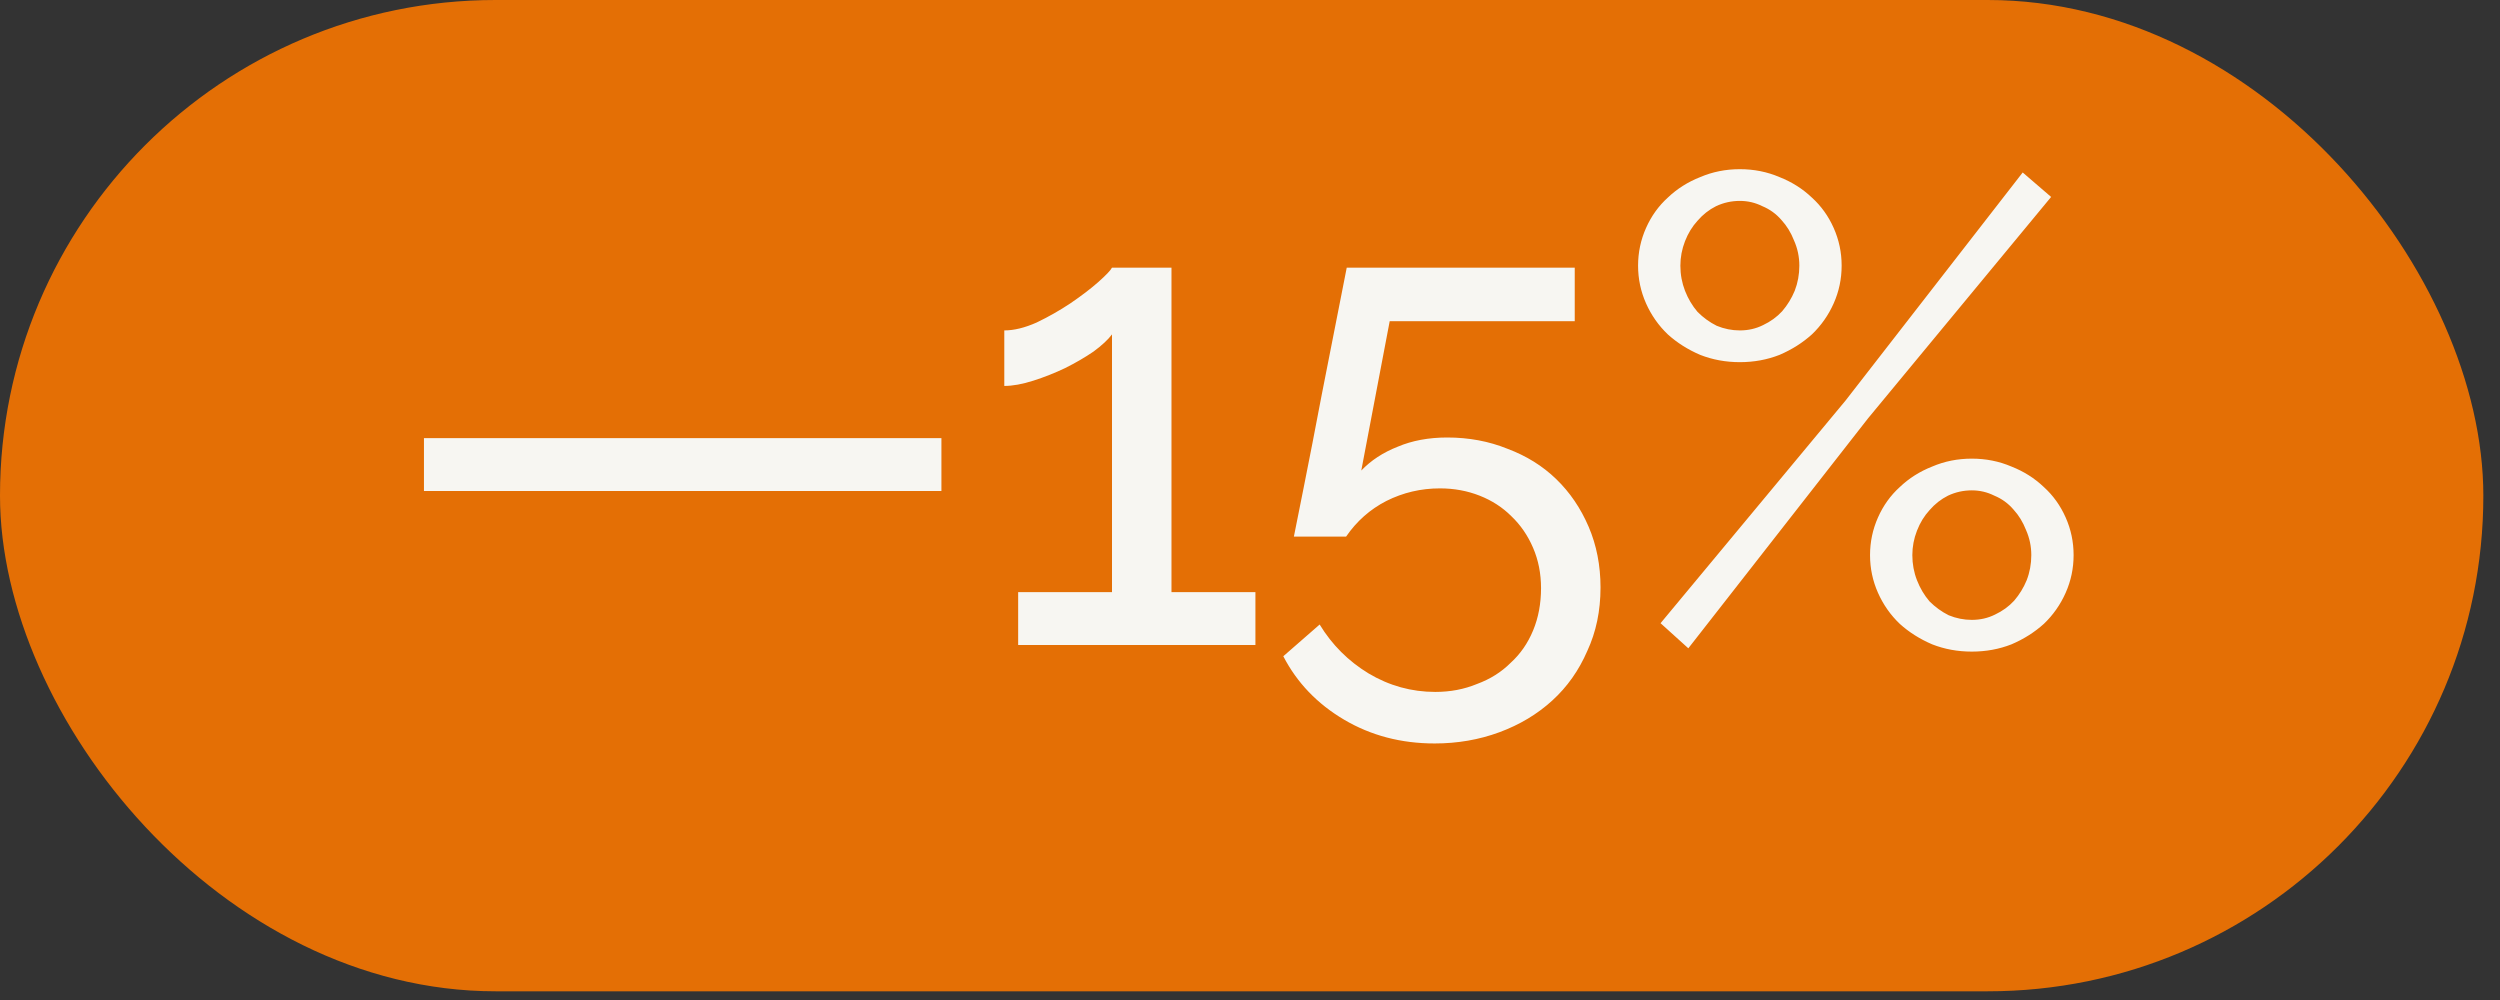 <svg width="125" height="50" viewBox="0 0 125 50" fill="none" xmlns="http://www.w3.org/2000/svg">
<rect x="0" y="0" width="125" height="50" fill="#333333" stroke="none"/>
<rect width="124.167" height="49.565" rx="24.782" fill="#E46F05"/>
<path d="M21.198 24.551V21.907H47.071V24.551H21.198ZM62.771 29.607V32.25H50.908V29.607H55.6V16.72C55.402 16.984 55.094 17.27 54.675 17.579C54.257 17.865 53.783 18.141 53.254 18.405C52.748 18.647 52.219 18.857 51.668 19.033C51.118 19.209 50.633 19.297 50.215 19.297V16.521C50.699 16.521 51.239 16.389 51.834 16.125C52.428 15.839 52.99 15.519 53.519 15.167C54.069 14.792 54.532 14.44 54.907 14.109C55.303 13.757 55.534 13.515 55.6 13.382H58.574V29.607H62.771ZM72.36 21.875C73.439 21.875 74.442 22.062 75.367 22.436C76.314 22.789 77.129 23.295 77.812 23.956C78.495 24.617 79.034 25.41 79.431 26.335C79.828 27.261 80.026 28.274 80.026 29.375C80.026 30.543 79.805 31.6 79.365 32.547C78.946 33.517 78.363 34.343 77.614 35.026C76.865 35.709 75.984 36.237 74.97 36.612C73.957 36.986 72.877 37.173 71.732 37.173C70.058 37.173 68.549 36.777 67.205 35.984C65.861 35.191 64.848 34.133 64.165 32.812L65.983 31.226C66.599 32.239 67.414 33.054 68.428 33.671C69.463 34.288 70.576 34.596 71.765 34.596C72.514 34.596 73.208 34.464 73.847 34.2C74.508 33.957 75.069 33.605 75.532 33.142C76.017 32.702 76.391 32.162 76.655 31.523C76.92 30.884 77.052 30.179 77.052 29.408C77.052 28.681 76.92 28.009 76.655 27.393C76.391 26.776 76.028 26.247 75.565 25.807C75.124 25.366 74.596 25.025 73.979 24.782C73.362 24.54 72.701 24.419 71.996 24.419C71.049 24.419 70.157 24.628 69.32 25.047C68.505 25.465 67.833 26.06 67.304 26.831H64.694C64.716 26.721 64.771 26.445 64.859 26.005C64.947 25.542 65.057 24.991 65.189 24.353C65.322 23.692 65.465 22.965 65.619 22.172C65.773 21.379 65.927 20.575 66.082 19.76C66.456 17.865 66.875 15.739 67.337 13.382H78.737V16.059H69.485L68.064 23.527C68.549 23.02 69.155 22.623 69.882 22.337C70.609 22.029 71.435 21.875 72.36 21.875ZM86.993 18.108C86.288 18.108 85.627 17.986 85.01 17.744C84.394 17.48 83.854 17.138 83.391 16.72C82.929 16.279 82.565 15.761 82.301 15.167C82.037 14.572 81.904 13.944 81.904 13.283C81.904 12.622 82.037 11.995 82.301 11.4C82.565 10.805 82.929 10.298 83.391 9.88C83.854 9.439 84.394 9.098 85.01 8.855C85.627 8.591 86.288 8.459 86.993 8.459C87.698 8.459 88.359 8.591 88.976 8.855C89.592 9.098 90.132 9.439 90.595 9.88C91.057 10.298 91.421 10.805 91.685 11.4C91.95 11.995 92.082 12.622 92.082 13.283C92.082 13.944 91.95 14.572 91.685 15.167C91.421 15.761 91.057 16.279 90.595 16.72C90.132 17.138 89.592 17.48 88.976 17.744C88.359 17.986 87.698 18.108 86.993 18.108ZM86.993 16.521C87.412 16.521 87.797 16.433 88.15 16.257C88.524 16.081 88.843 15.85 89.108 15.563C89.372 15.255 89.581 14.913 89.736 14.539C89.89 14.142 89.967 13.724 89.967 13.283C89.967 12.843 89.879 12.424 89.703 12.028C89.548 11.631 89.339 11.29 89.075 11.003C88.81 10.695 88.491 10.464 88.117 10.309C87.764 10.133 87.389 10.045 86.993 10.045C86.575 10.045 86.178 10.133 85.803 10.309C85.451 10.486 85.143 10.728 84.878 11.036C84.614 11.323 84.405 11.664 84.25 12.061C84.096 12.457 84.019 12.865 84.019 13.283C84.019 13.724 84.096 14.142 84.25 14.539C84.405 14.935 84.614 15.288 84.878 15.596C85.165 15.883 85.484 16.114 85.837 16.29C86.211 16.444 86.597 16.521 86.993 16.521ZM98.591 32.58C97.886 32.58 97.225 32.459 96.609 32.217C95.992 31.953 95.452 31.611 94.989 31.193C94.527 30.752 94.163 30.234 93.899 29.64C93.635 29.045 93.502 28.417 93.502 27.756C93.502 27.095 93.635 26.468 93.899 25.873C94.163 25.278 94.527 24.771 94.989 24.353C95.452 23.912 95.992 23.571 96.609 23.328C97.225 23.064 97.886 22.932 98.591 22.932C99.296 22.932 99.957 23.064 100.574 23.328C101.191 23.571 101.73 23.912 102.193 24.353C102.655 24.771 103.019 25.278 103.283 25.873C103.548 26.468 103.68 27.095 103.68 27.756C103.68 28.417 103.548 29.045 103.283 29.64C103.019 30.234 102.655 30.752 102.193 31.193C101.73 31.611 101.191 31.953 100.574 32.217C99.957 32.459 99.296 32.58 98.591 32.58ZM98.591 30.994C99.01 30.994 99.395 30.906 99.748 30.73C100.122 30.554 100.442 30.323 100.706 30.036C100.97 29.728 101.18 29.386 101.334 29.012C101.488 28.615 101.565 28.197 101.565 27.756C101.565 27.316 101.477 26.897 101.301 26.5C101.146 26.104 100.937 25.762 100.673 25.476C100.409 25.168 100.089 24.936 99.715 24.782C99.362 24.606 98.988 24.518 98.591 24.518C98.173 24.518 97.776 24.606 97.402 24.782C97.049 24.959 96.741 25.201 96.476 25.509C96.212 25.796 96.003 26.137 95.849 26.534C95.694 26.93 95.617 27.338 95.617 27.756C95.617 28.197 95.694 28.615 95.849 29.012C96.003 29.408 96.212 29.761 96.476 30.069C96.763 30.355 97.082 30.587 97.435 30.763C97.809 30.917 98.195 30.994 98.591 30.994ZM83.028 31.16L92.28 20.024L101.135 8.624L102.556 9.847L93.403 20.916L84.416 32.415L83.028 31.16Z" fill="#F7F6F2"/>
</svg>
